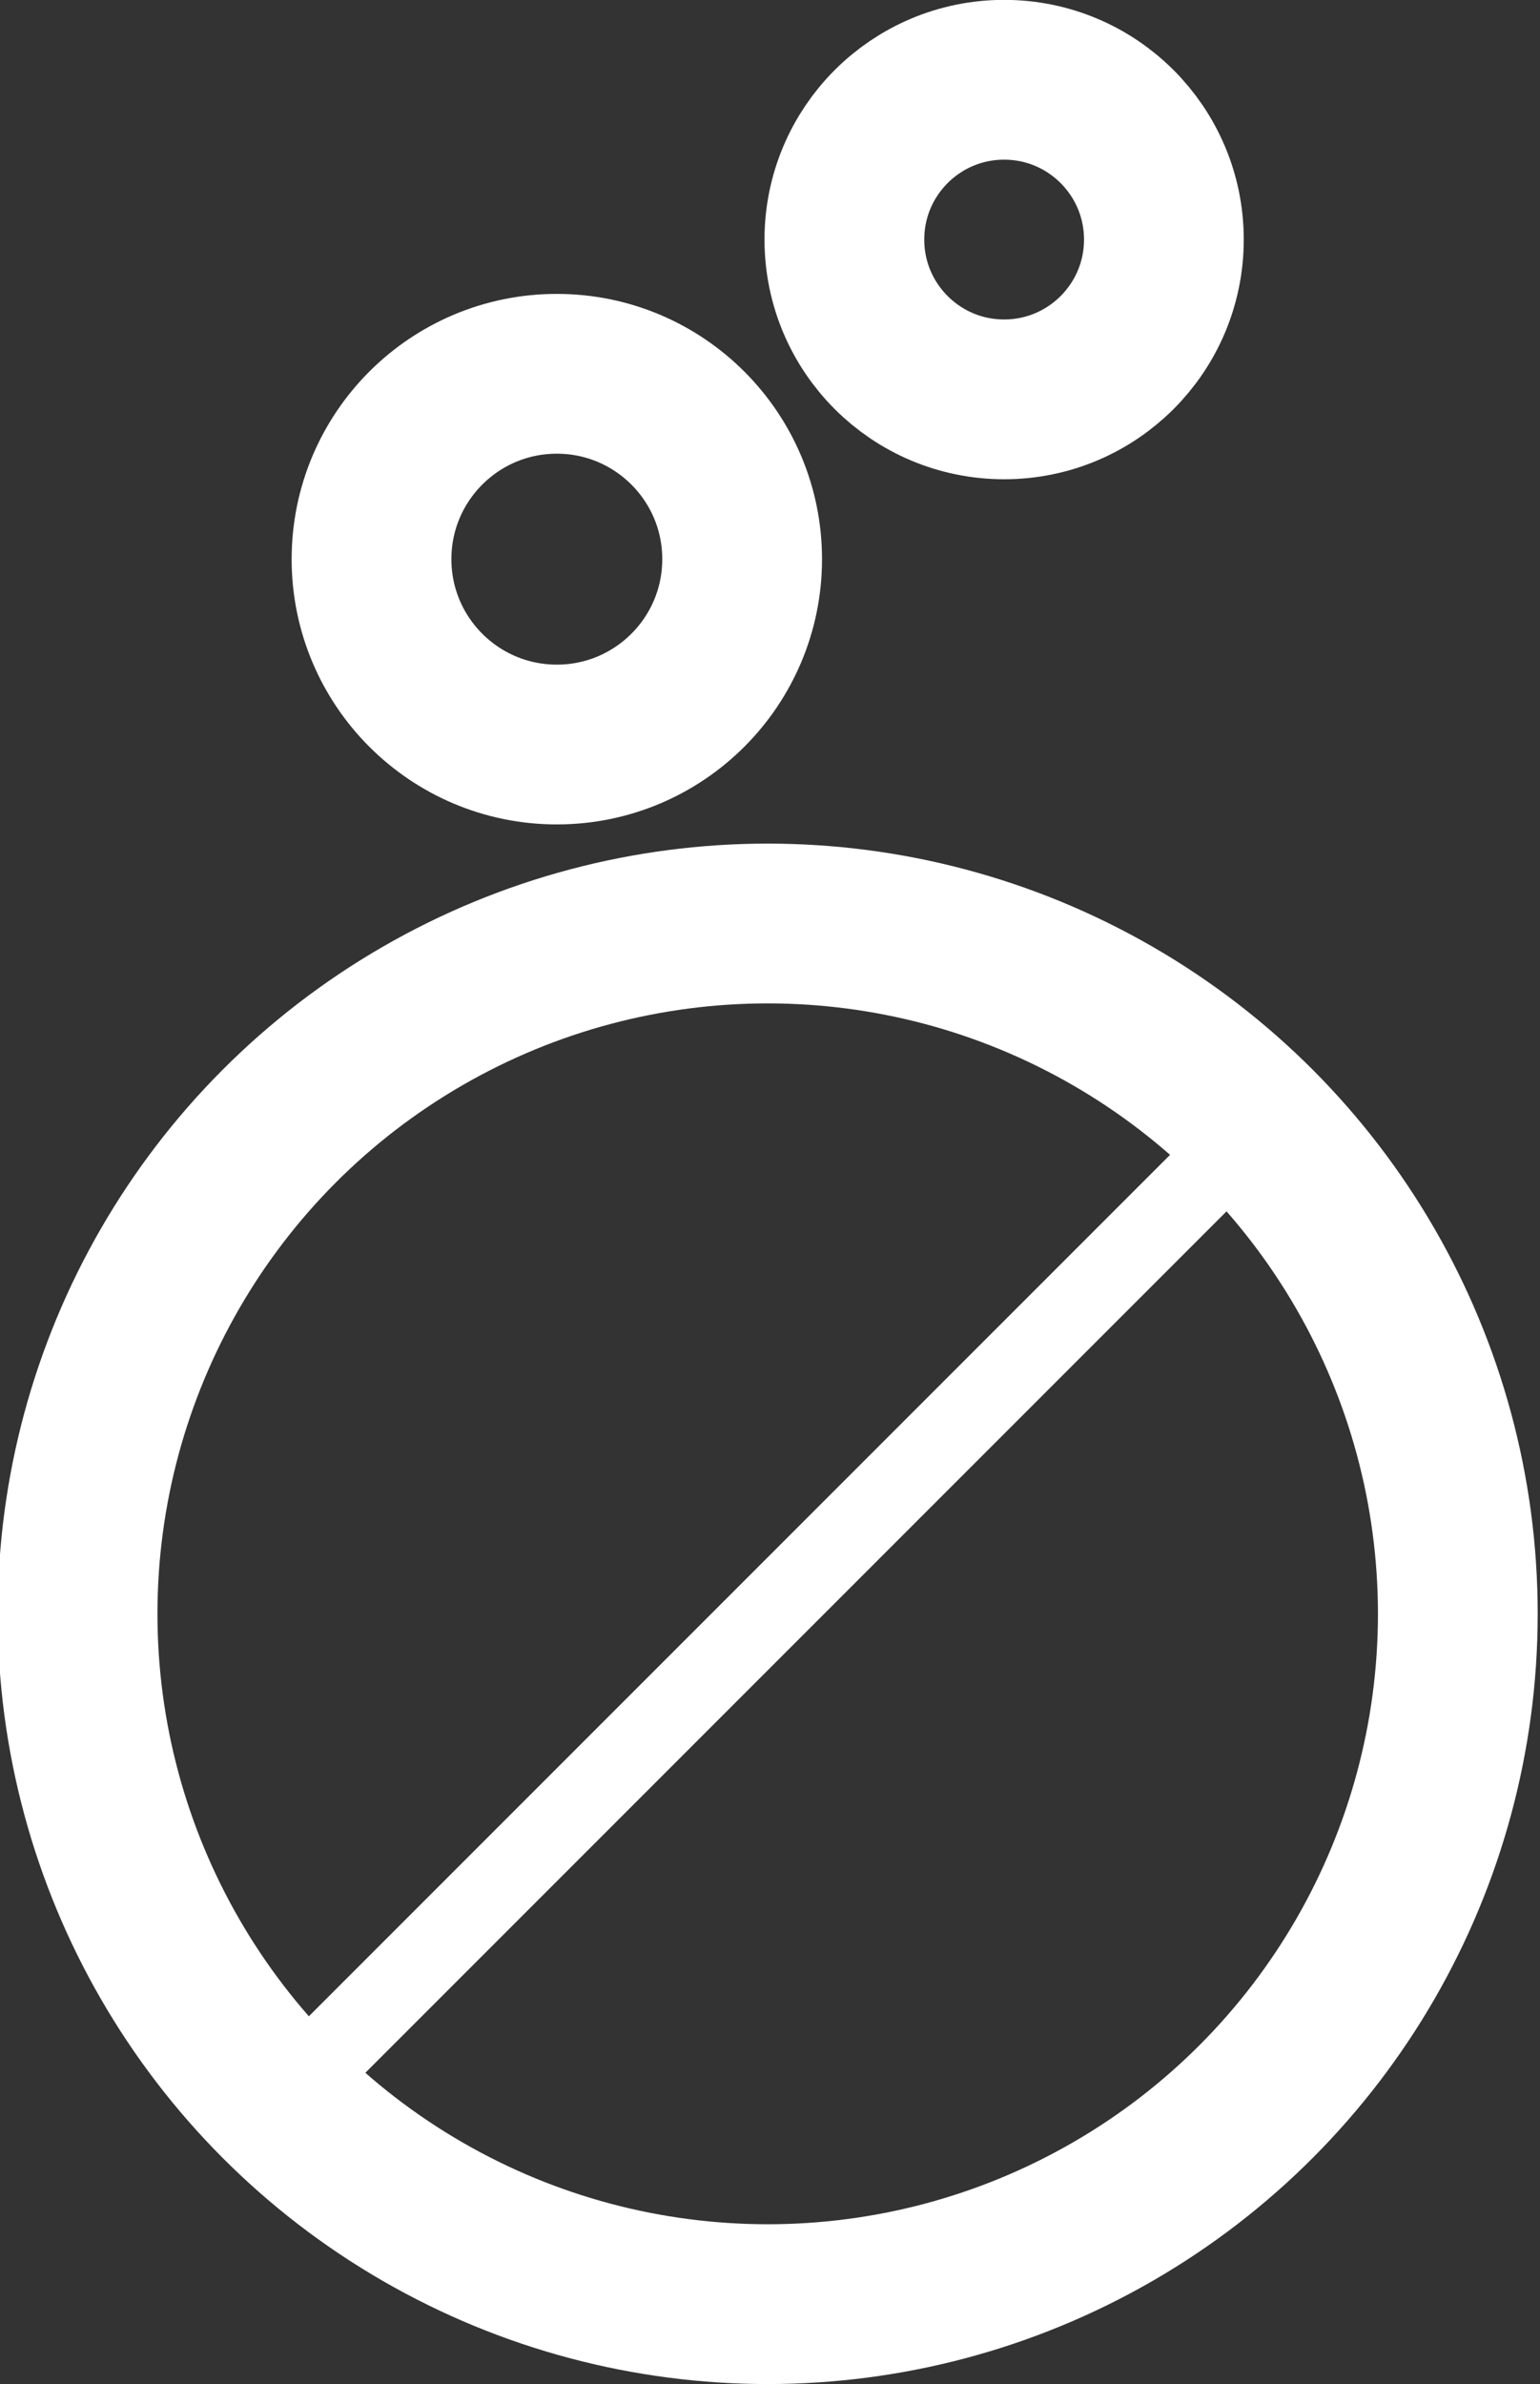 <?xml version="1.0" encoding="utf-8"?>
<!-- Generator: Adobe Illustrator 25.3.1, SVG Export Plug-In . SVG Version: 6.00 Build 0)  -->
<svg version="1.1" id="Warstwa_1" xmlns="http://www.w3.org/2000/svg" xmlns:xlink="http://www.w3.org/1999/xlink" x="0px" y="0px"
	 viewBox="0 0 24.1 37.3" style="enable-background:new 0 0 24.1 37.3;" xml:space="preserve">
<rect x="0" y="0" width="24.1" height="37.3" fill="#333333" stroke="none"/>
<style type="text/css">
	.st0{fill:none;stroke:#FFFFFF;stroke-width:2.5;stroke-miterlimit:10;}
	.st1{fill:none;stroke:#FFFFFF;stroke-width:1.25;stroke-miterlimit:10;}
</style>
<g>
	<g transform="translate(-79.786 -103.852)">
		<circle class="st0" cx="88.5" cy="112.6" r="2.9"/>
		<circle class="st0" cx="95.5" cy="107.6" r="2.5"/>
		<circle class="st0" cx="91.8" cy="129.1" r="10.8"/>
		<path class="st1" d="M84.2,136.7l15.2-15.2"/>
	</g>
</g>
</svg>
